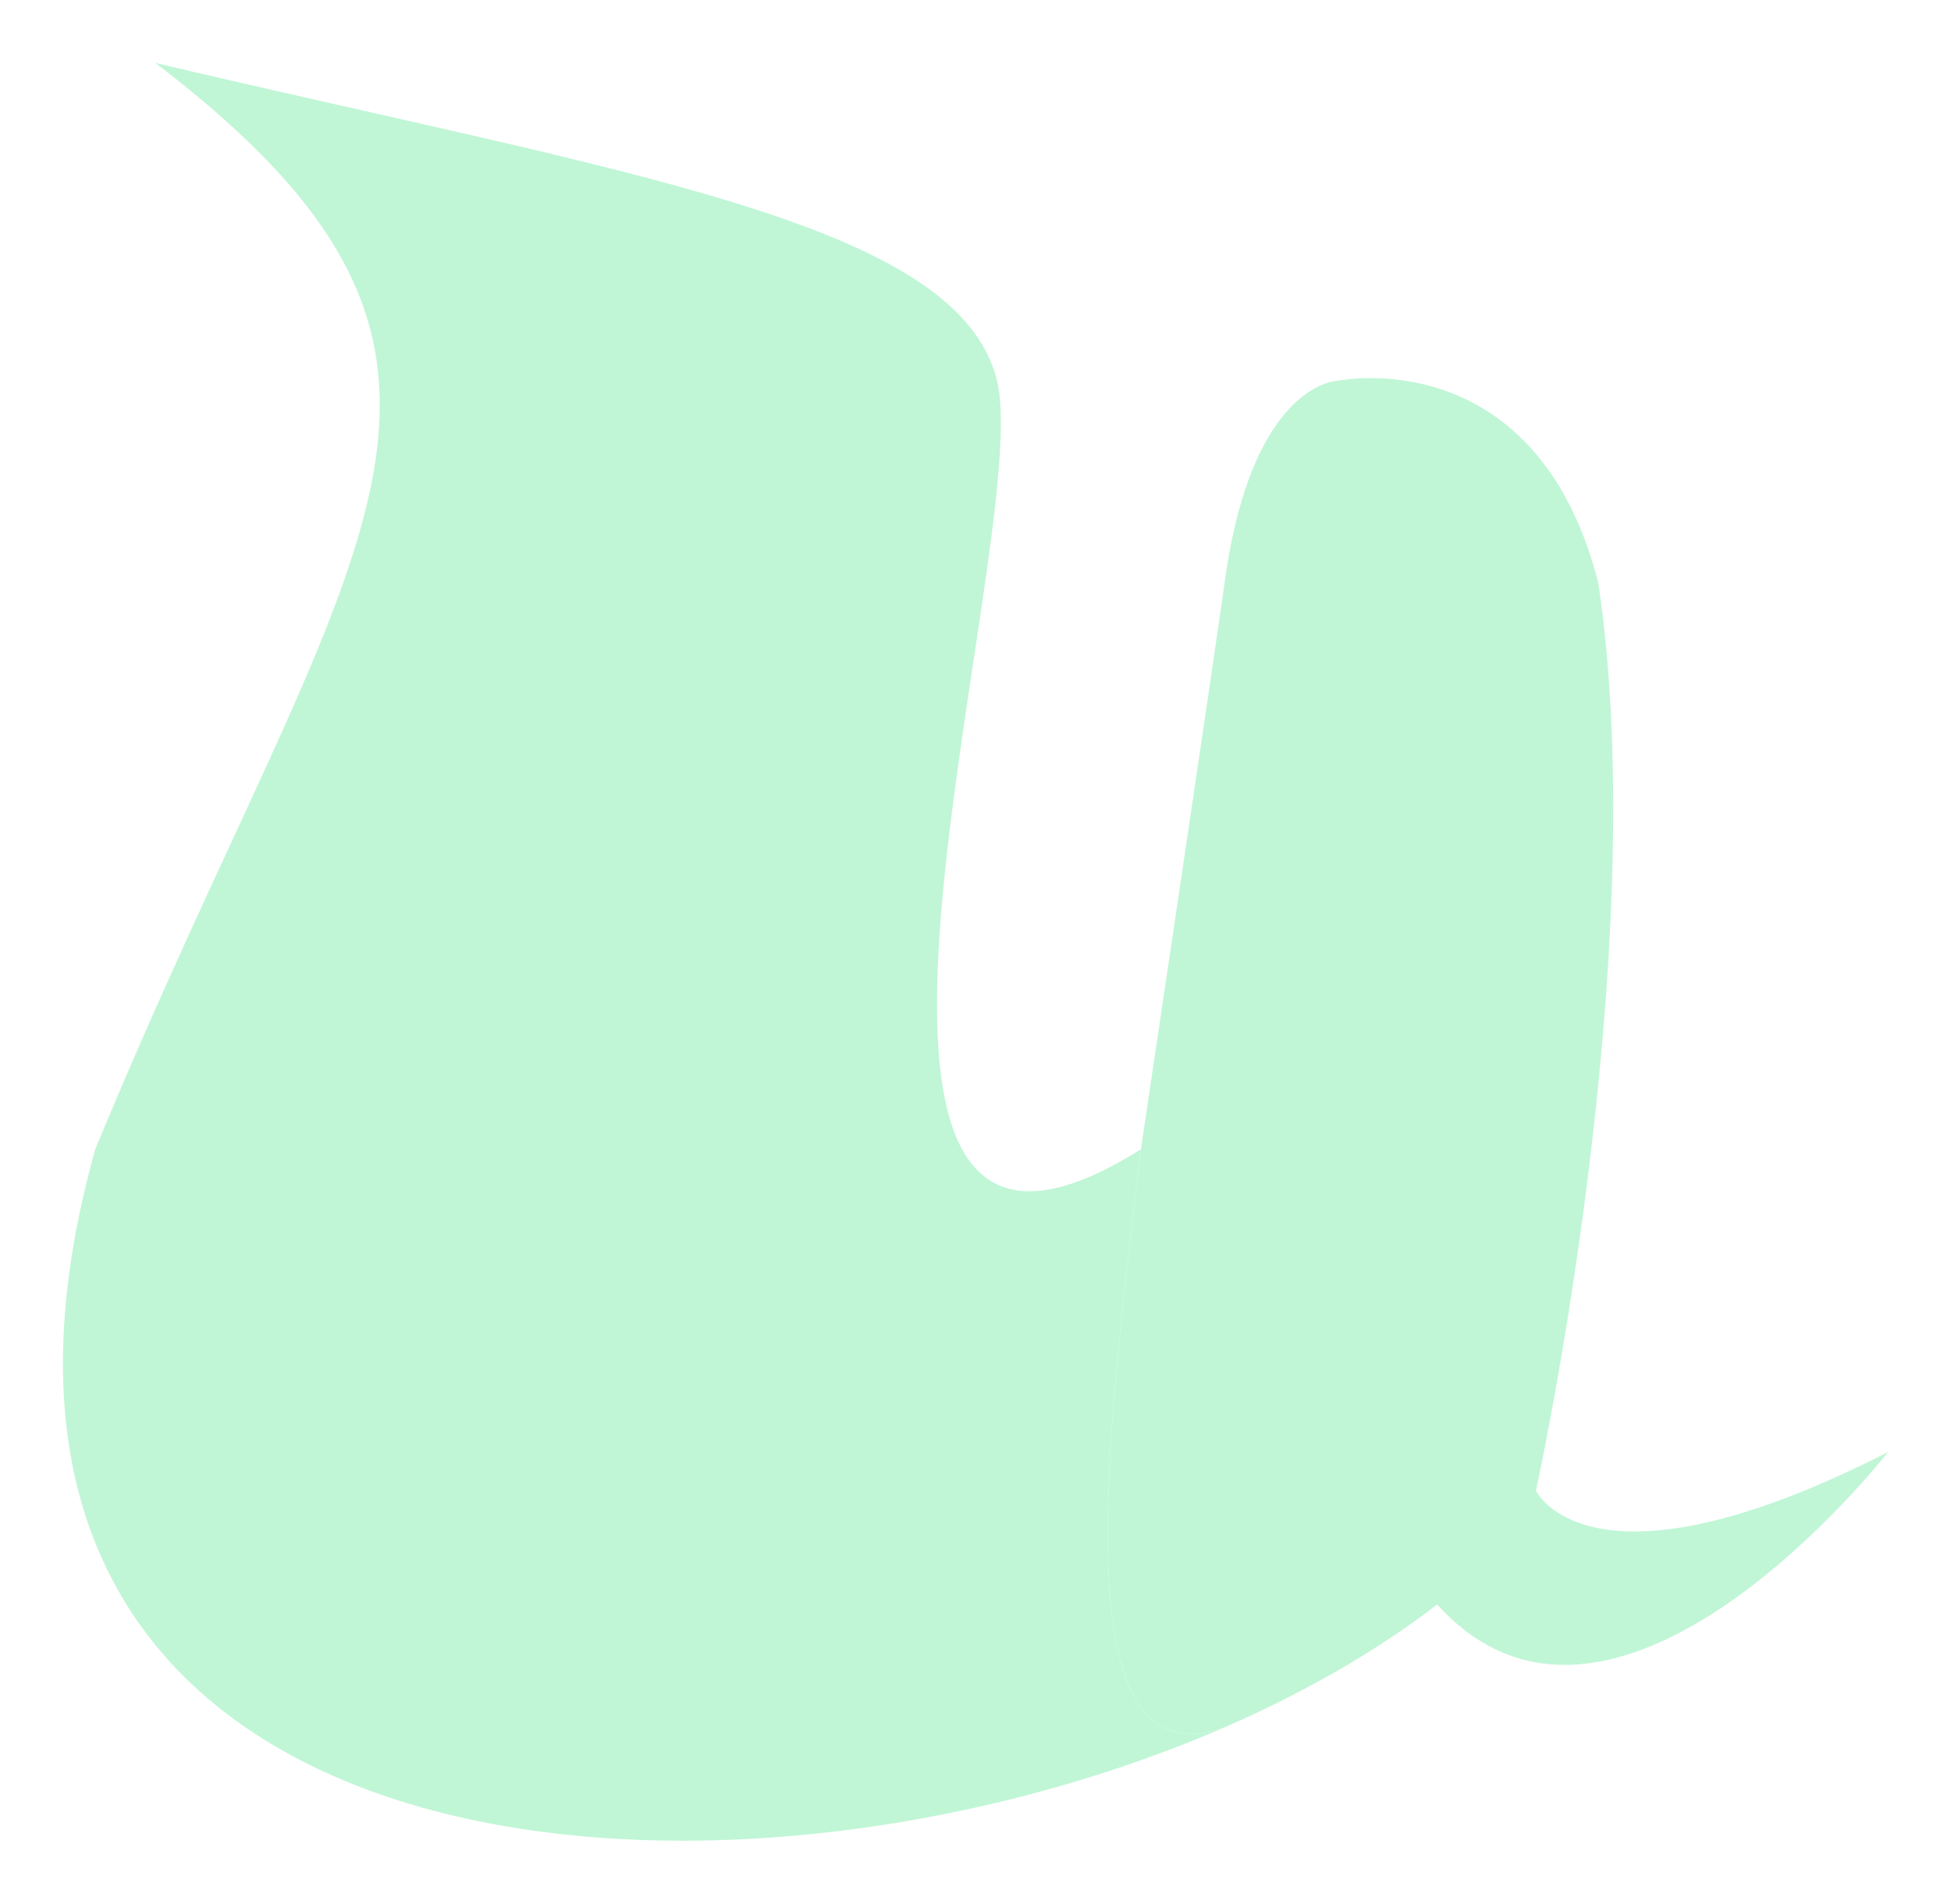 <svg width="124" height="121" viewBox="0 0 124 121" fill="none" xmlns="http://www.w3.org/2000/svg">
<g filter="url(#filter0_d_39_117)">
<path d="M77.833 33.025C77.222 37.487 72.511 69.053 72.511 69.053L72.483 69.289C70.17 88.467 67.641 109.449 77.833 105.79C82.861 103.603 87.461 100.974 91.343 97.984C102.669 110.539 120 88.294 120 88.294C101.032 97.984 97.62 90.751 97.62 90.751C97.62 90.751 105.126 56.634 101.578 33.025C97.62 17.604 85.066 20.197 85.066 20.197C85.066 20.197 79.59 20.197 77.833 33.025Z" fill="#C0F6D6"/>
<path d="M63.368 20.197C60.912 10.098 39.897 7.096 9.875 0C35.257 19.378 22.157 30.023 6.054 69.053C-6.931 115.401 44.598 120.184 77.719 105.839C77.757 105.823 77.795 105.806 77.833 105.79C67.641 109.449 70.17 88.467 72.483 69.289L72.511 69.053C48.383 84.201 65.825 30.296 63.368 20.197Z" fill="#C0F6D6"/>
</g>
<defs>
<filter id="filter0_d_39_117" x="0" y="0" width="124" height="121" filterUnits="userSpaceOnUse" color-interpolation-filters="sRGB">
<feFlood flood-opacity="0" result="BackgroundImageFix"/>
<feColorMatrix in="SourceAlpha" type="matrix" values="0 0 0 0 0 0 0 0 0 0 0 0 0 0 0 0 0 0 127 0" result="hardAlpha"/>
<feOffset dy="4"/>
<feGaussianBlur stdDeviation="2"/>
<feComposite in2="hardAlpha" operator="out"/>
<feColorMatrix type="matrix" values="0 0 0 0 0 0 0 0 0 0 0 0 0 0 0 0 0 0 0.25 0"/>
<feBlend mode="normal" in2="BackgroundImageFix" result="effect1_dropShadow_39_117"/>
<feBlend mode="normal" in="SourceGraphic" in2="effect1_dropShadow_39_117" result="shape"/>
</filter>
</defs>
</svg>
